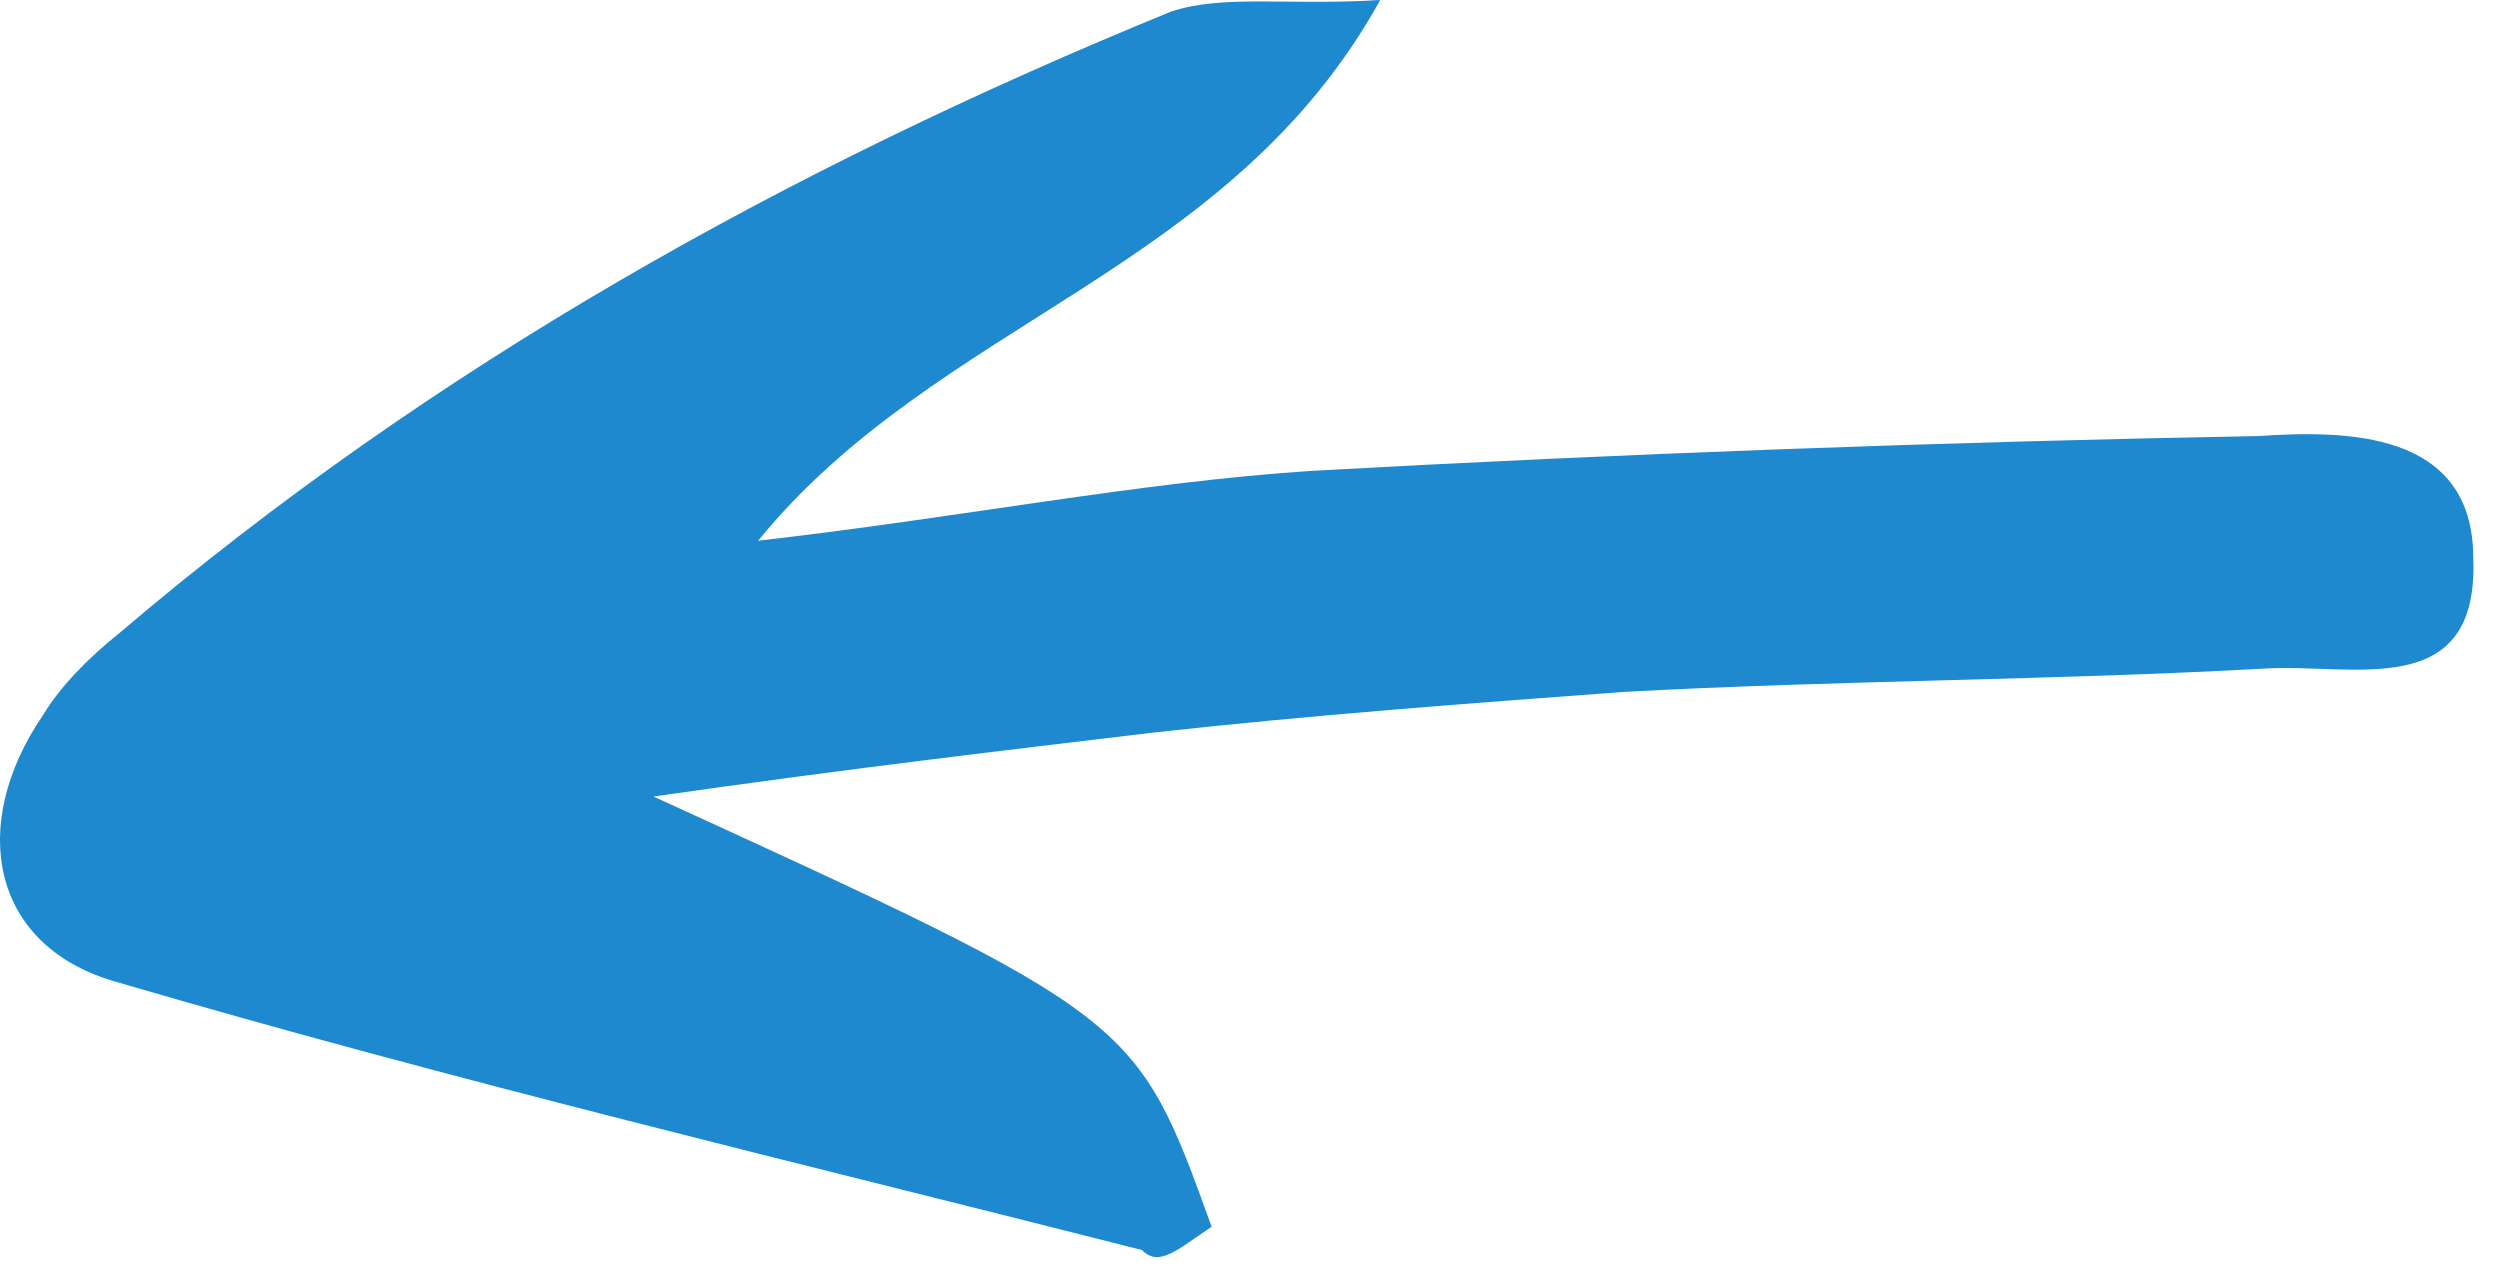 <?xml version="1.0" encoding="UTF-8"?> <svg xmlns="http://www.w3.org/2000/svg" width="43" height="22" viewBox="0 0 43 22" fill="none"> <path d="M20.84 21.1C19.54 17.5 19.54 17.5 11.24 13.7C14.74 13.2 17.34 12.9 19.84 12.6C22.54 12.3 25.24 12.1 27.94 11.9C31.64 11.7 35.34 11.7 38.94 11.5C40.44 11.4 42.64 12.1 42.54 9.6C42.54 7.4 40.34 7.4 38.84 7.5C33.44 7.6 27.94 7.8 22.54 8.1C19.54 8.3 16.54 8.9 13.04 9.3C16.14 5.5 21.14 4.7 23.74 -1.03771e-06C22.14 0.1 21.04 -0.1 20.14 0.2C13.54 2.9 7.44 6.3 2.04 10.9C1.54 11.3 1.04 11.8 0.74 12.3C-0.56 14.2 -0.16 16.3 2.04 16.9C7.84 18.6 13.74 20 19.64 21.5C19.94 21.8 20.24 21.5 20.84 21.1Z" fill="#1F89CF"></path> </svg> 
